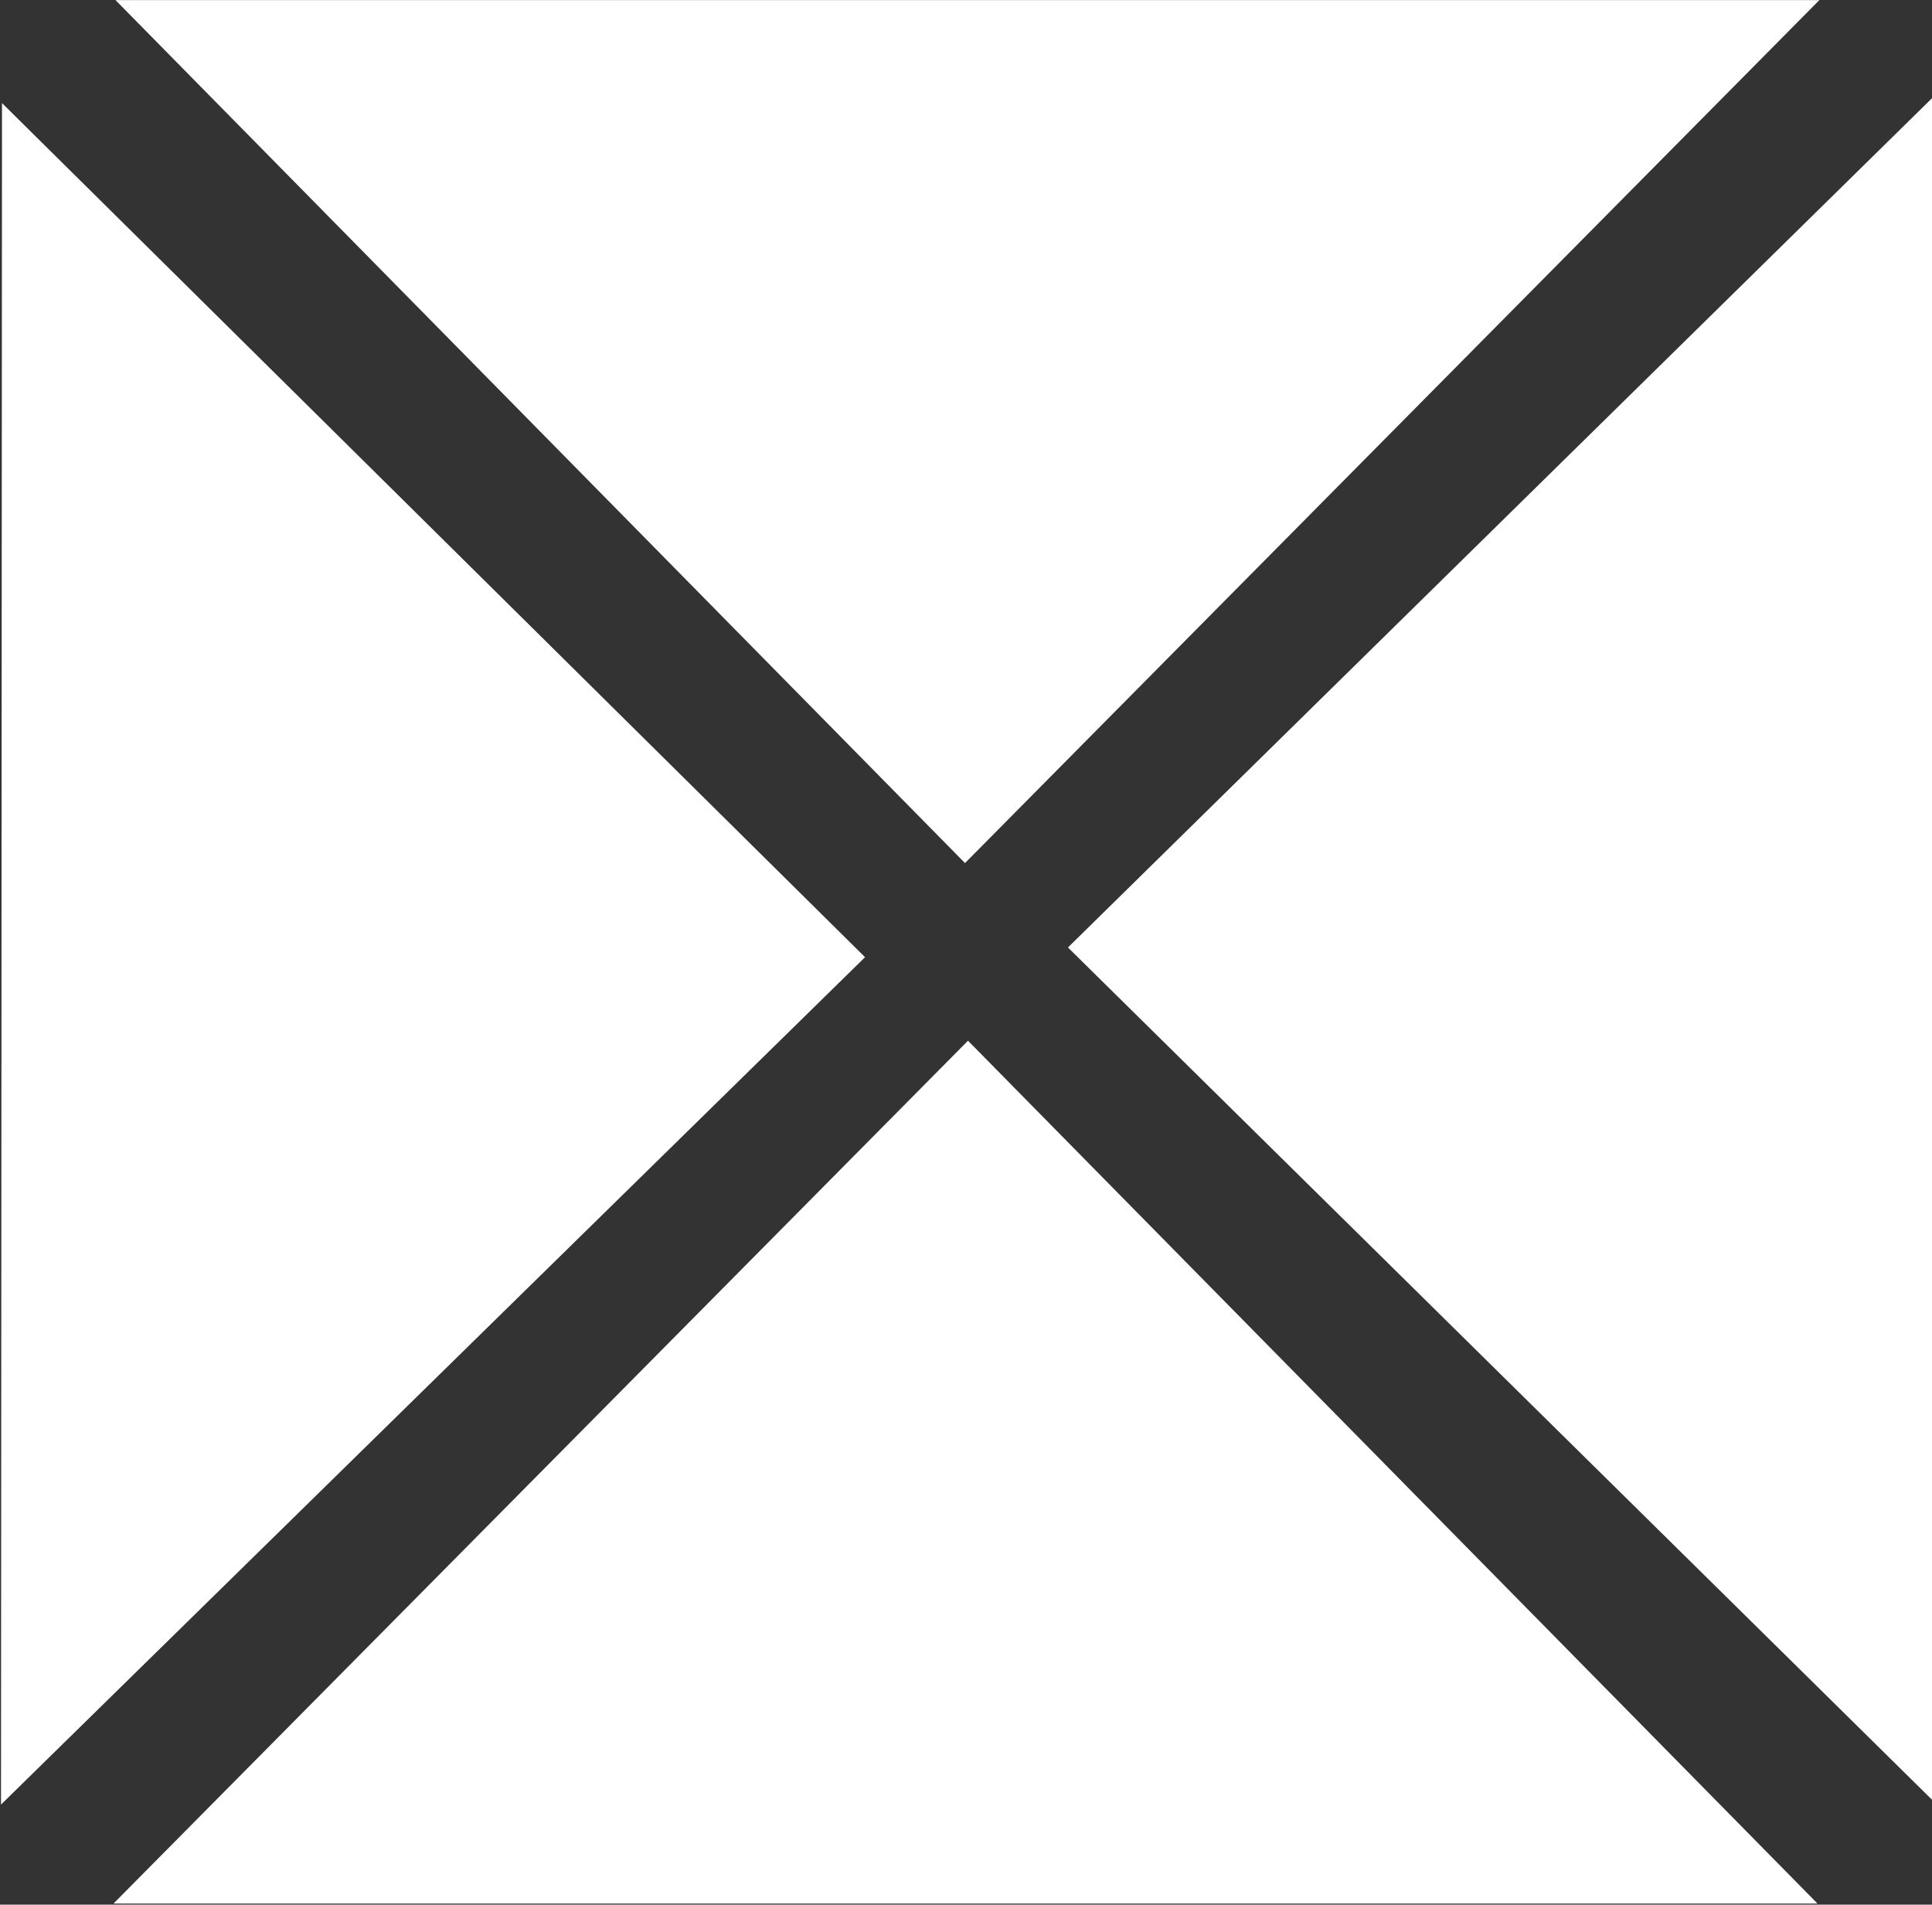 <svg version="1.2" xmlns="http://www.w3.org/2000/svg" viewBox="0 0 1552 1530" width="1552" height="1530">
	<rect x="0" y="0" width="1552" height="1530" fill="#333333" stroke="none"/>
	<title>EBS</title>
	<style>
		.s0 { fill: #ffffff } 
	</style>
	<g id="Clip-Path: Page 1">
		<g id="Page 1">
			<path id="Path 8" fill-rule="evenodd" class="s0" d="m92.8 0.1h1368.7l-686.3 693.2m776.8-614.4v1366.8l-694.1-684.6z"/>
			<path id="Path 9" fill-rule="evenodd" class="s0" d="m1460 1529.1h-1368.8l686.4-693.1m-776.8 613.6l0.8-1366.8 693.3 686.1z"/>
		</g>
	</g>
</svg>